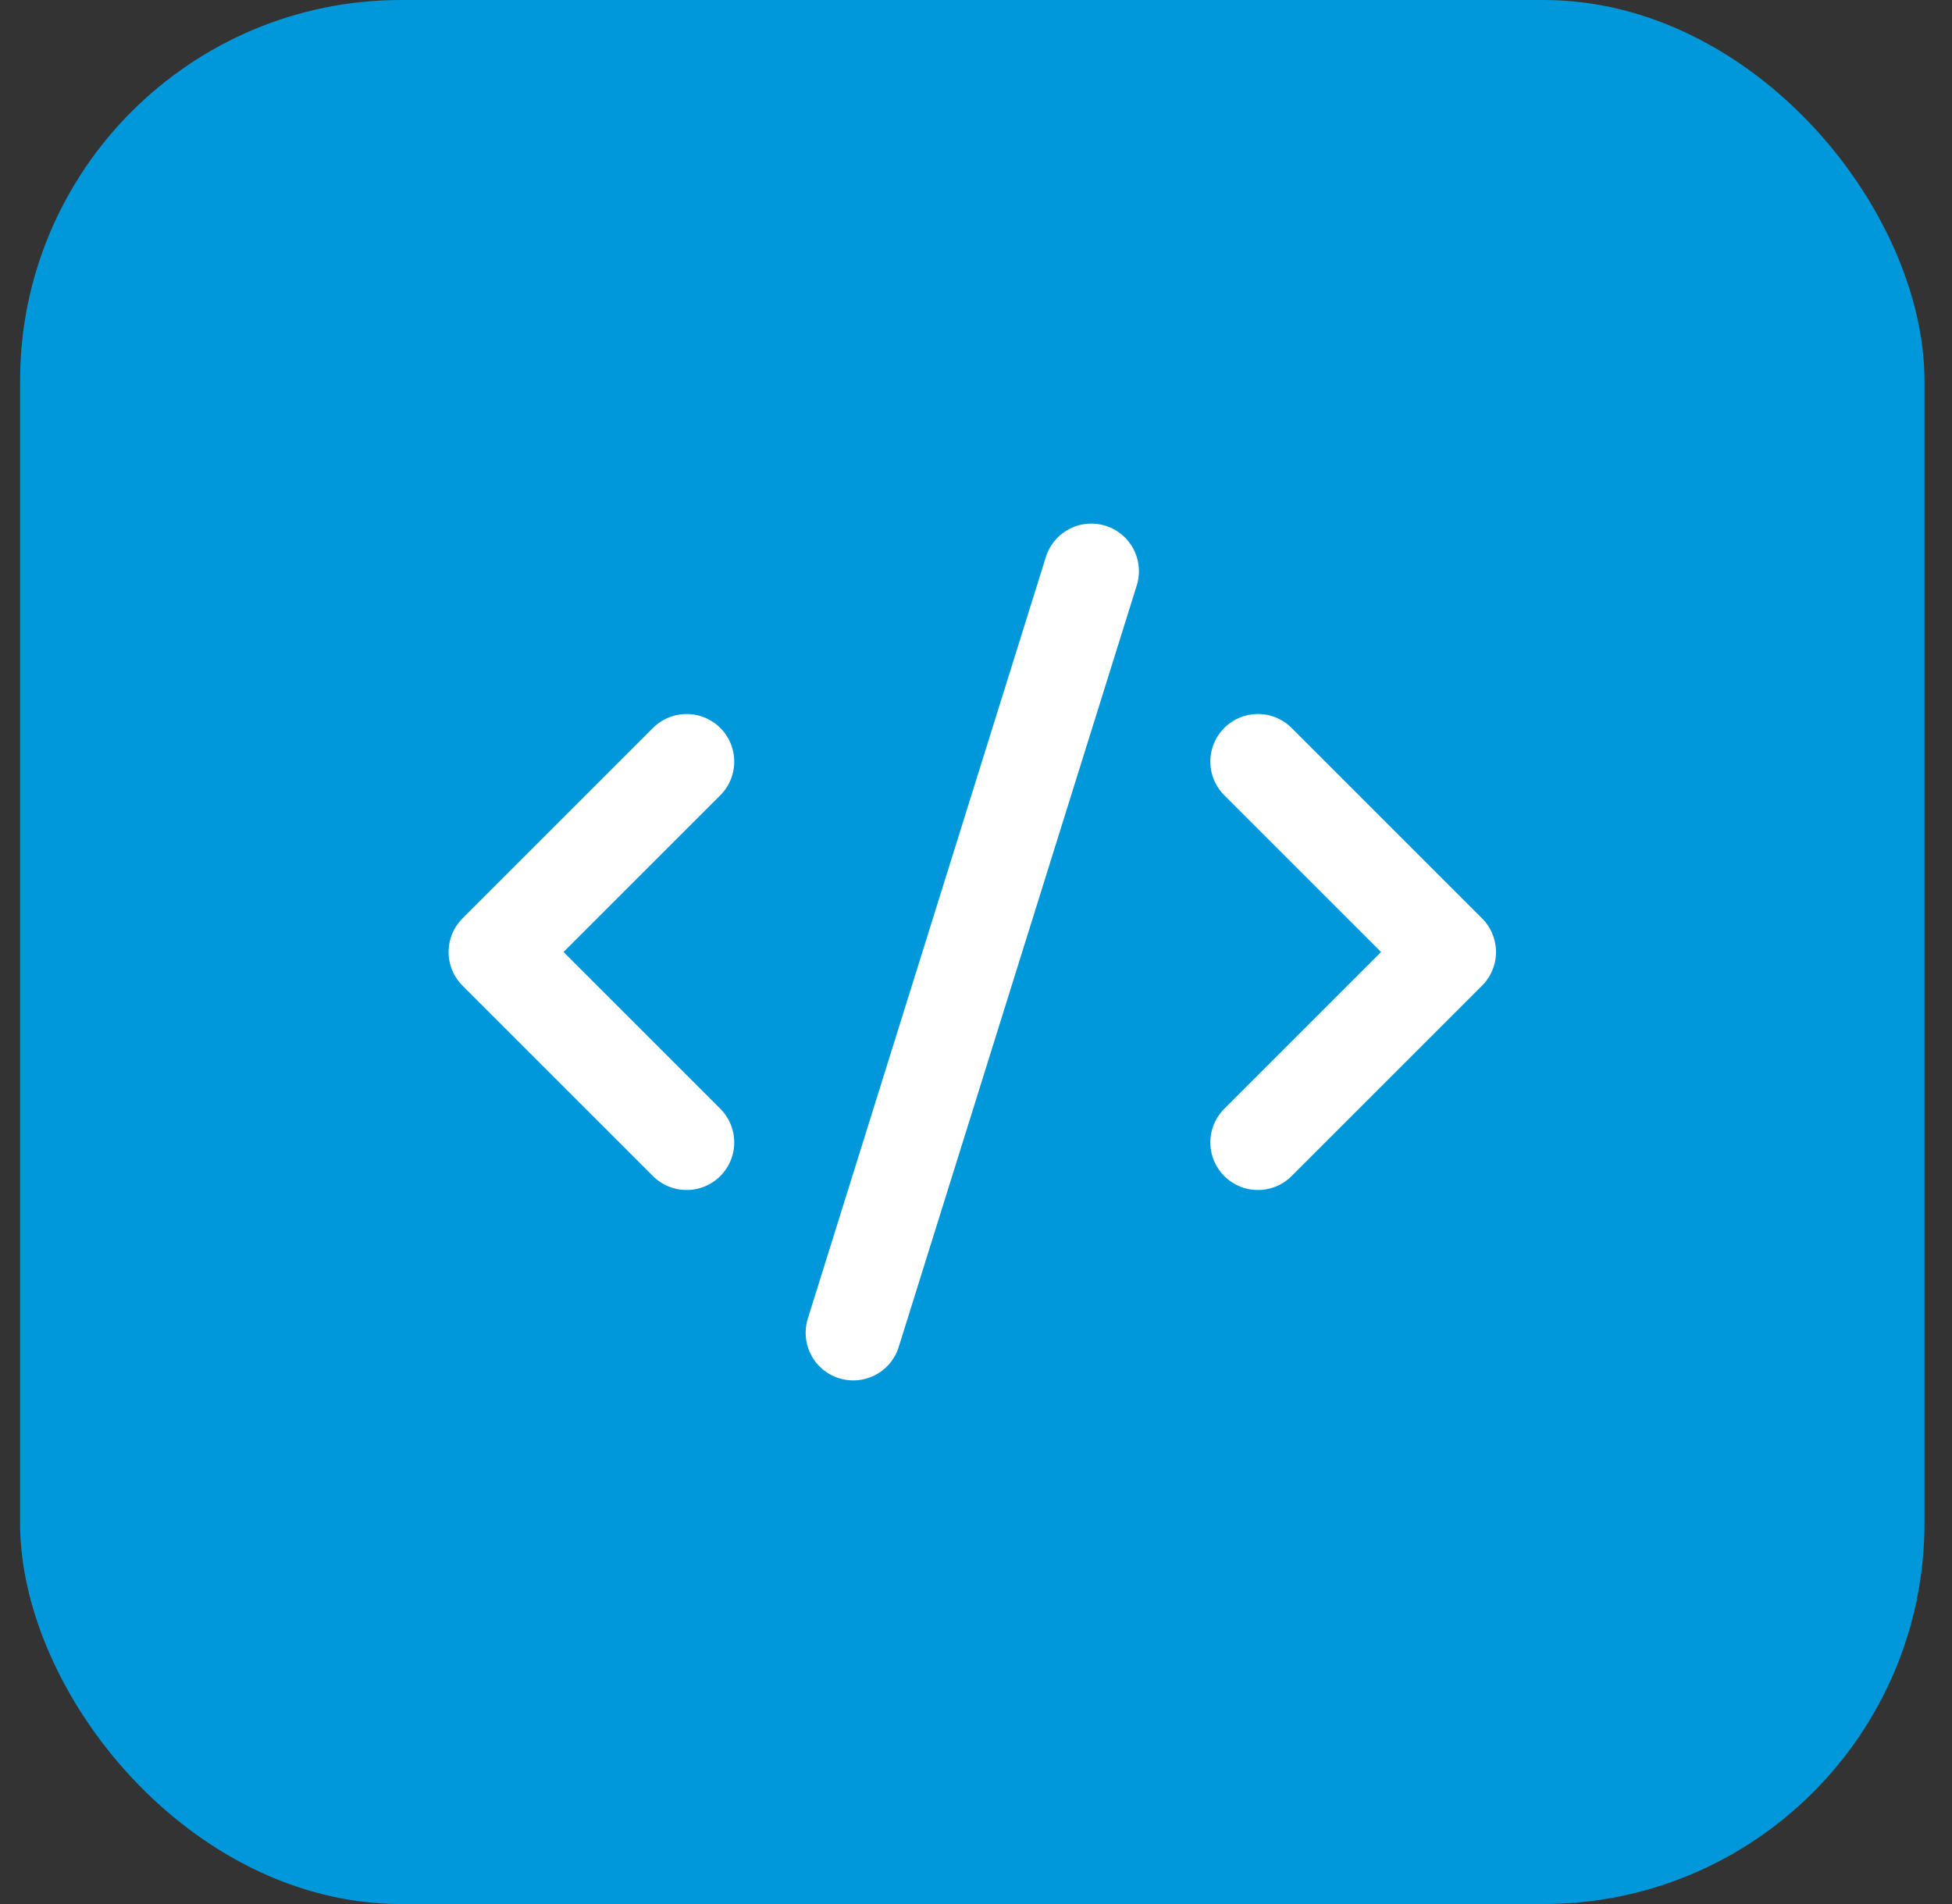 <svg xmlns="http://www.w3.org/2000/svg" width="41" height="40" viewBox="0 0 41 40" fill="none">
<rect x="0" y="0" width="41" height="40" fill="#333333" stroke="none"/>
<rect x="0.422" width="40" height="40" rx="8" fill="#0098DA"/>
<path d="M26.422 24L30.422 20L26.422 16M14.422 16L10.422 20L14.422 24M22.922 12L17.922 28" stroke="white" stroke-width="2" stroke-linecap="round" stroke-linejoin="round"/>
</svg>
